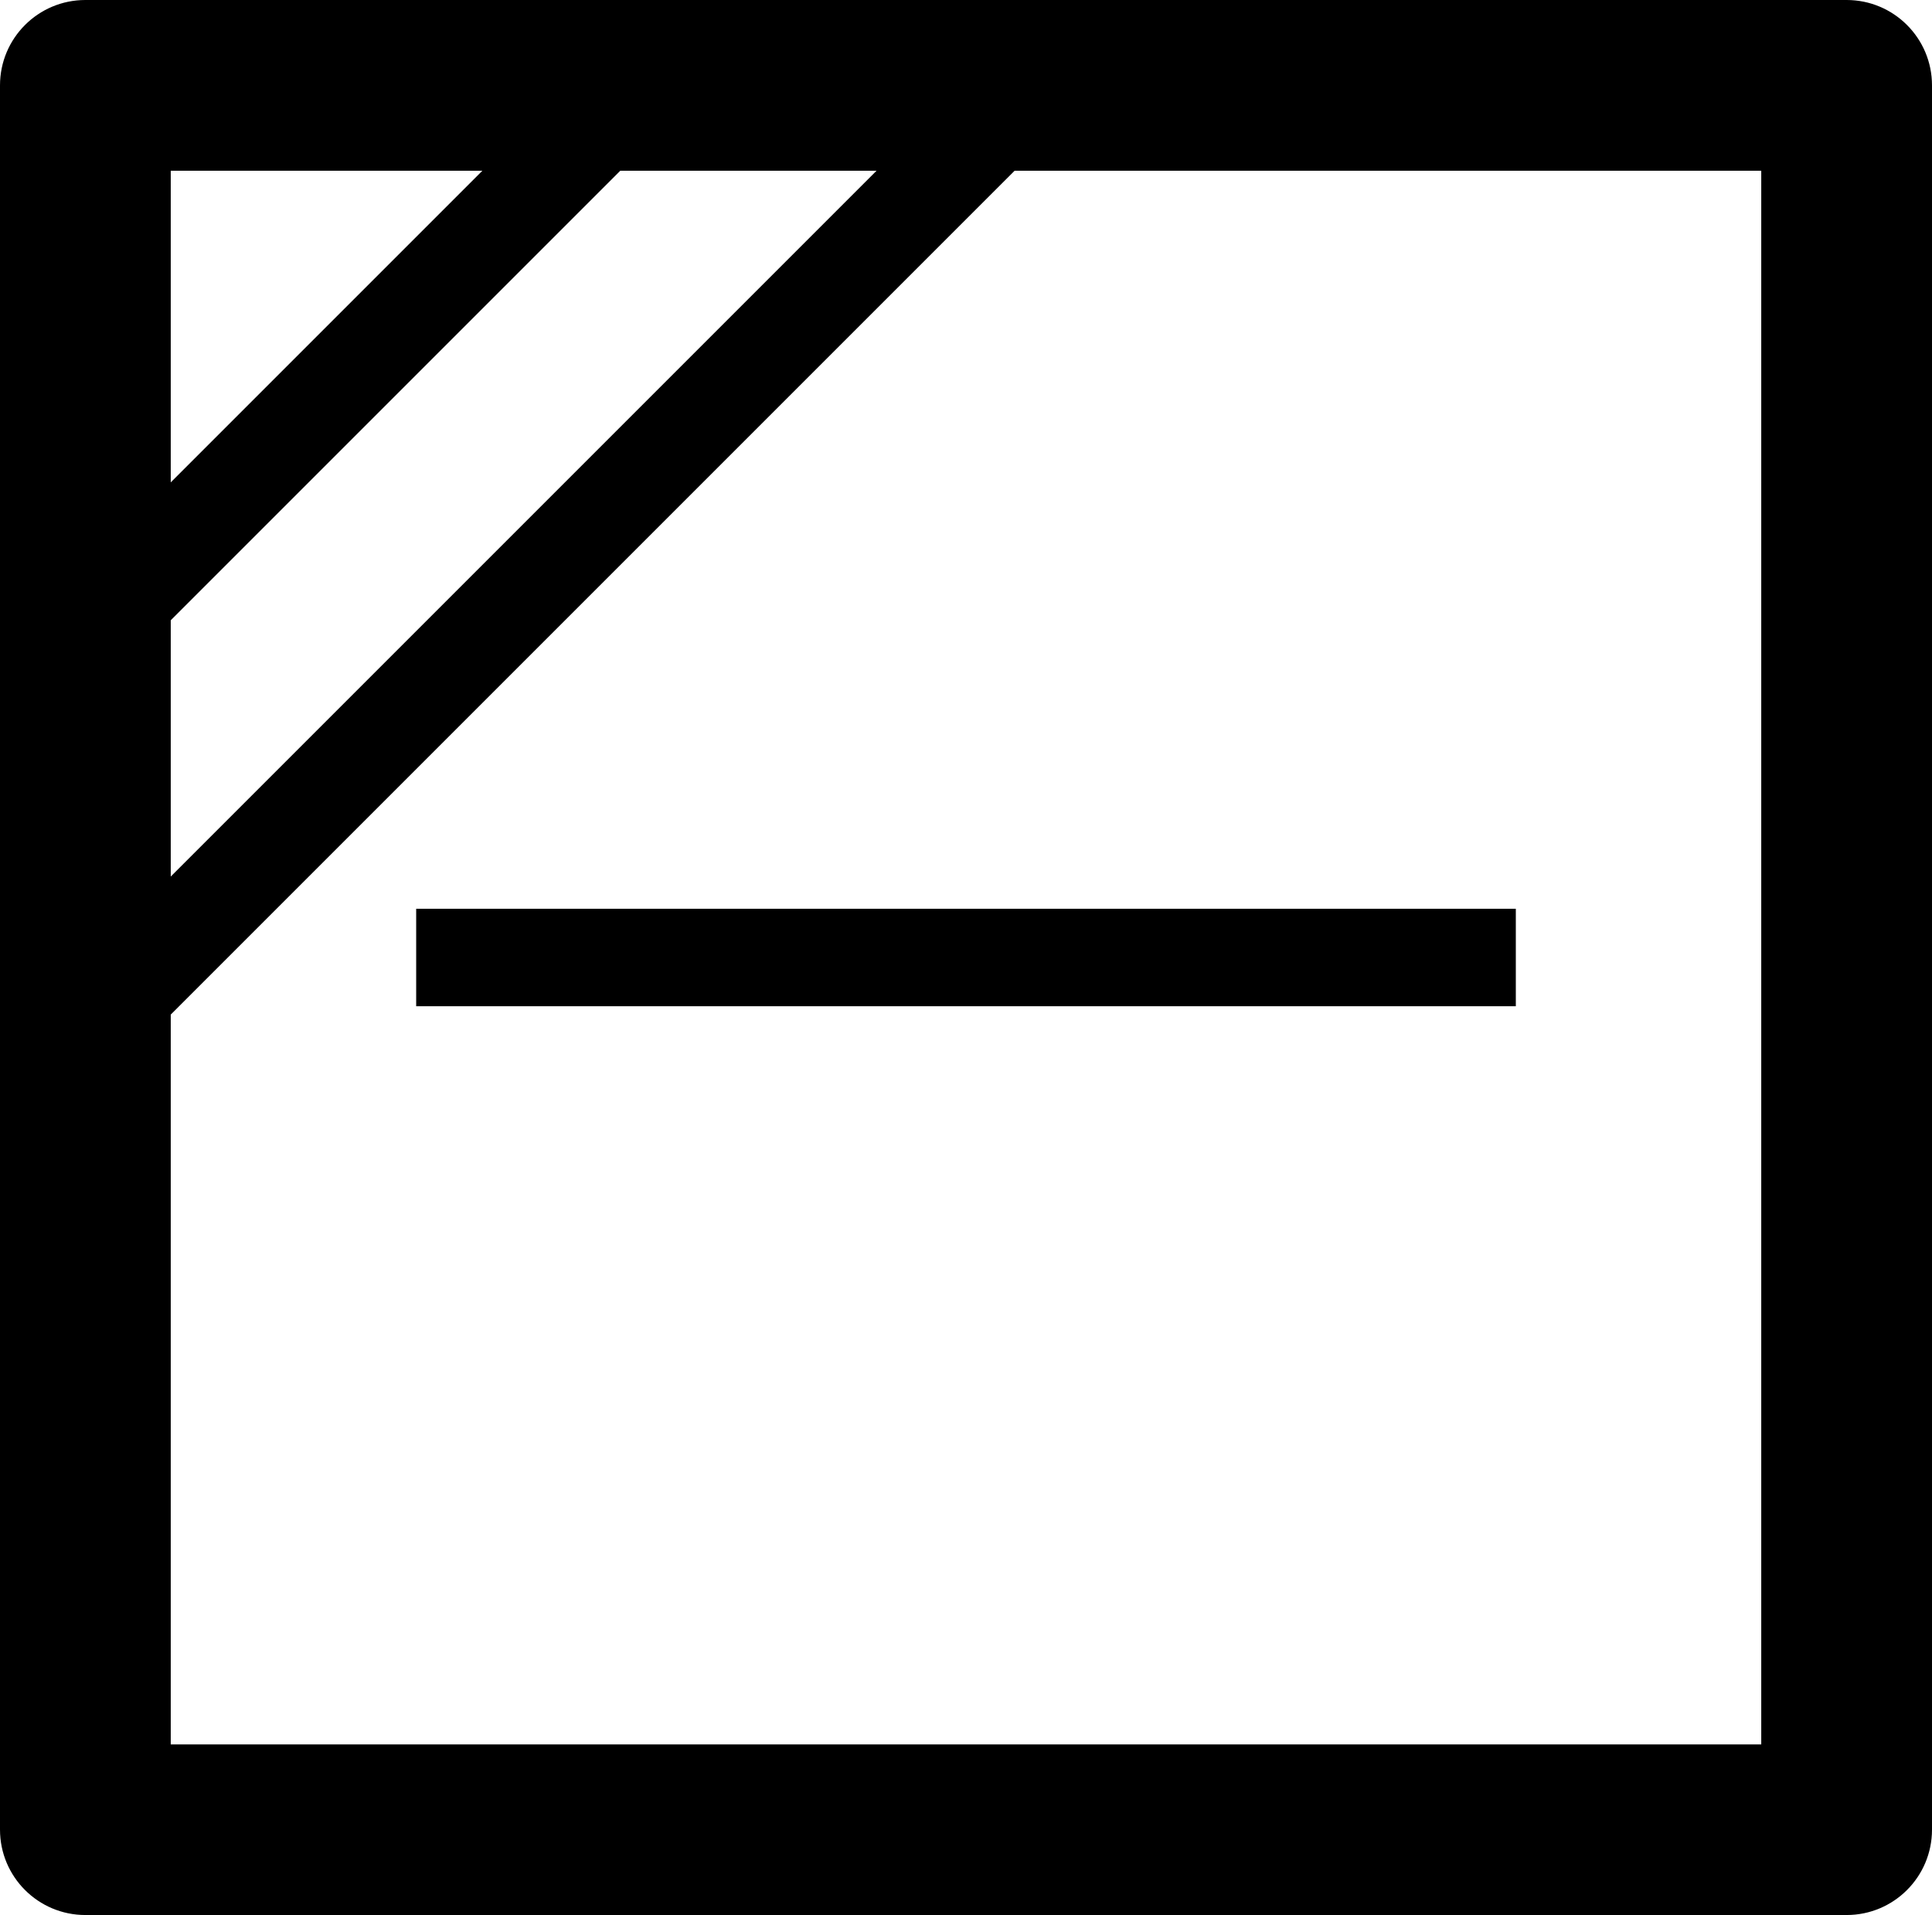<?xml version="1.0" encoding="utf-8"?><svg version="1.1" id="Layer_1" xmlns="http://www.w3.org/2000/svg" xmlns:xlink="http://www.w3.org/1999/xlink" x="0px" y="0px" viewBox="0 0 122.88 121.8" style="enable-background:new 0 0 122.88 121.8" xml:space="preserve"><g><path d="M5.43,0h112.02c3,0,5.43,2.43,5.43,5.43v110.94c0,3-2.43,5.43-5.43,5.43H5.43c-3,0-5.43-2.43-5.43-5.43V5.43 C0,2.43,2.43,0,5.43,0L5.43,0z M10.86,30.68l19.82-19.82H10.86V30.68L10.86,30.68z M39.45,10.86L10.86,39.45v16.3l44.89-44.89 H39.45L39.45,10.86z M64.53,10.86L10.86,64.53v46.42h101.16V10.86H64.53L64.53,10.86z M26.47,57.8h69.94V64H26.47V57.8L26.47,57.8z"/></g></svg>